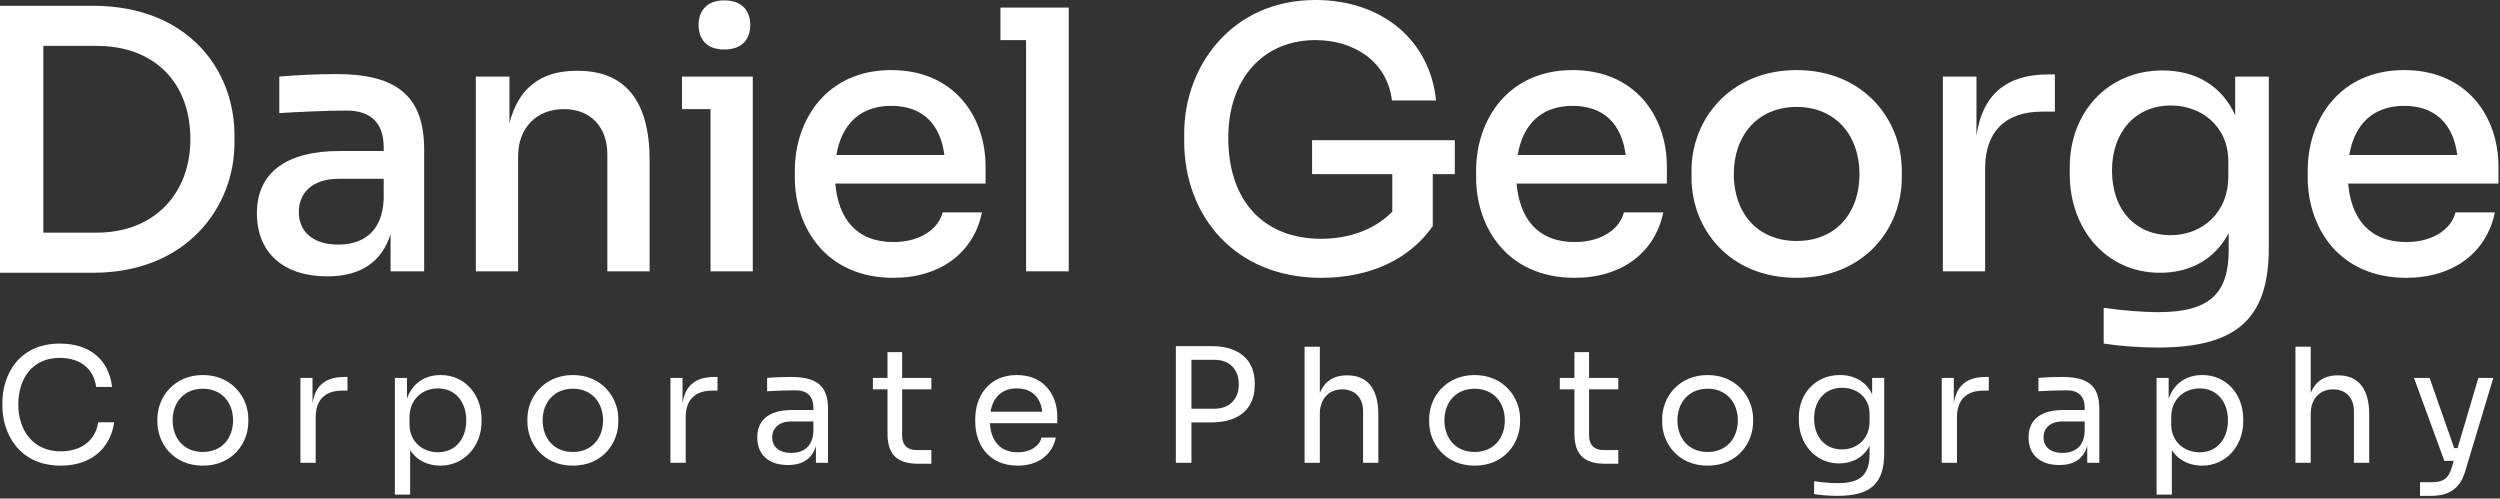 <svg width="692" height="138" viewBox="0 0 692 138" fill="none" xmlns="http://www.w3.org/2000/svg">
<rect x="0" y="0" width="692" height="138" fill="#333333" stroke="none"/>
<path d="M25.7 75.5H0V1.6H25.7C52 1.6 64.9 19.3 64.9 37.4V39.6C64.9 57 52 75.5 25.7 75.5ZM26.7 12.7H12V64.4H26.7C42.9 64.4 52.7 53.4 52.7 38.5C52.7 23 42.9 12.7 26.7 12.7Z" fill="white"/>
<path d="M90.609 76.5C78.609 76.5 71.109 70.1 71.109 59C71.109 47.5 79.709 41.8 93.909 41.8H106.209V40.8C106.209 34.1 102.709 30.6 95.909 30.6C90.309 30.6 82.209 31 77.309 31.3V21.2C81.709 20.8 88.009 20.5 93.109 20.5C109.609 20.5 117.409 26.4 117.409 41.4V75.1H108.109V64.8C105.709 72.5 99.809 76.5 90.609 76.5ZM93.609 67.7C99.809 67.7 105.809 64.8 106.209 55.1V49.5H93.609C86.609 49.5 82.709 53.3 82.709 58.7C82.709 64.1 86.609 67.7 93.609 67.7Z" fill="white"/>
<path d="M143.414 75.1H131.714V21.2H141.014V34.1C143.414 24.6 149.514 19.6 159.514 19.6H160.014C173.214 19.6 179.814 28.2 179.814 44.3V75.1H168.114V42.7C168.114 35.2 163.514 30.2 156.114 30.2C148.514 30.2 143.414 35.4 143.414 43.2V75.1Z" fill="white"/>
<path d="M200.47 13.7C195.67 13.7 193.37 10.9 193.37 6.9C193.37 3 195.67 0.1 200.47 0.1C205.37 0.1 207.67 3 207.67 6.9C207.67 10.9 205.37 13.7 200.47 13.7ZM208.37 75.1H196.67V30.2H188.77V21.2H208.37V75.1Z" fill="white"/>
<path d="M247.308 76.9C228.508 76.9 220.008 62.8 220.008 49.1V47.2C220.008 33.2 228.808 19.4 246.708 19.4C264.108 19.4 272.808 32.3 272.808 46.1V50.8H231.208C232.008 60.3 236.908 67 247.308 67C254.808 67 259.808 63.3 260.908 58.8H271.808C269.508 70 260.208 76.9 247.308 76.9ZM246.708 29.3C237.908 29.3 232.908 34.6 231.508 42.9H261.408C260.308 34.4 255.408 29.3 246.708 29.3Z" fill="white"/>
<path d="M295.829 75.1H284.029V11.1H276.929V2.1H295.829V75.1Z" fill="white"/>
<path d="M365.687 76.9C341.887 76.9 327.787 59.8 327.787 39.1V36.9C327.787 18.3 340.987 0 364.087 0C382.787 0 395.887 11.4 397.487 27.8H385.287C383.987 17 374.787 11.1 364.087 11.1C349.587 11.1 339.987 21.9 339.987 38.1C339.987 56.3 350.387 66.1 365.687 66.1C373.987 66.1 380.887 63.2 385.387 58.6V48.2H363.187V38.8H402.687V48.2H396.587V62.6C390.187 71.7 379.387 76.9 365.687 76.9Z" fill="white"/>
<path d="M435.89 76.9C417.09 76.9 408.59 62.8 408.59 49.1V47.2C408.59 33.2 417.39 19.4 435.29 19.4C452.69 19.4 461.39 32.3 461.39 46.1V50.8H419.79C420.59 60.3 425.49 67 435.89 67C443.39 67 448.39 63.3 449.49 58.8H460.39C458.09 70 448.79 76.9 435.89 76.9ZM435.29 29.3C426.49 29.3 421.49 34.6 420.09 42.9H449.99C448.89 34.4 443.99 29.3 435.29 29.3Z" fill="white"/>
<path d="M497.311 76.9C478.511 76.9 468.211 63.2 468.211 49.2V47.2C468.211 32.9 479.011 19.4 497.311 19.4C515.611 19.4 526.411 32.9 526.411 47.2V49.2C526.411 63.2 516.111 76.9 497.311 76.9ZM497.311 66.7C508.411 66.7 514.711 58.7 514.711 48.2C514.711 37.5 508.111 29.6 497.311 29.6C486.511 29.6 479.911 37.5 479.911 48.2C479.911 58.7 486.211 66.7 497.311 66.7Z" fill="white"/>
<path d="M549.484 75.1H537.784V21.2H547.084V37.6C548.684 26.2 555.384 20.6 566.884 20.6H568.784V30.9H565.184C555.084 30.9 549.484 36.5 549.484 46.5V75.1Z" fill="white"/>
<path d="M597.302 96.2C592.202 96.2 586.802 95.8 582.302 95.1V85.2C587.102 85.9 592.802 86.4 597.502 86.4C611.502 86.4 616.902 81.3 616.902 69.3V64.5C613.102 71.8 606.202 75.5 597.902 75.5C582.902 75.5 572.902 63.3 572.902 48.2V46.3C572.902 31.1 583.402 19.5 598.602 19.5C607.902 19.5 615.102 23.9 618.702 31.9V21.2H628.002V68.7C628.002 88.3 619.002 96.2 597.302 96.2ZM600.802 65.1C609.502 65.1 616.802 59 616.802 48.8V44.7C616.802 34.8 609.202 29.2 600.902 29.2C591.202 29.2 584.602 36.4 584.602 47.2C584.602 58.3 591.302 65.1 600.802 65.1Z" fill="white"/>
<path d="M666.073 76.9C647.273 76.9 638.773 62.8 638.773 49.1V47.2C638.773 33.2 647.573 19.4 665.473 19.4C682.873 19.4 691.573 32.3 691.573 46.1V50.8H649.973C650.773 60.3 655.673 67 666.073 67C673.573 67 678.573 63.3 679.673 58.8H690.573C688.273 70 678.973 76.9 666.073 76.9ZM665.473 29.3C656.673 29.3 651.673 34.6 650.273 42.9H680.173C679.073 34.4 674.173 29.3 665.473 29.3Z" fill="white"/>
<path d="M16.812 128.892C5.02 128.892 0.664 119.608 0.664 112.436V111.468C0.664 103.724 5.24 95.1 16.548 95.1C25.128 95.1 30.188 99.852 31.024 107.112H26.624C25.876 101.656 21.784 99.06 16.548 99.06C8.936 99.06 5.064 104.78 5.064 111.996C5.064 118.904 8.98 124.932 16.812 124.932C22.312 124.932 26.36 122.116 27.196 116.88H31.596C30.716 123.48 25.788 128.892 16.812 128.892Z" fill="white"/>
<path d="M56.149 128.892C47.965 128.892 43.565 122.688 43.565 116.748V115.956C43.565 109.928 48.185 103.812 56.149 103.812C64.113 103.812 68.733 109.928 68.733 115.956V116.748C68.733 122.688 64.333 128.892 56.149 128.892ZM56.149 125.108C61.429 125.108 64.509 121.28 64.509 116.352C64.509 111.336 61.297 107.596 56.149 107.596C51.001 107.596 47.789 111.336 47.789 116.352C47.789 121.28 50.869 125.108 56.149 125.108Z" fill="white"/>
<path d="M87.383 128.1H83.159V104.604H86.503V111.644C87.251 106.628 90.199 104.34 95.391 104.34H96.183V108.124H94.687C89.979 108.124 87.383 110.72 87.383 115.384V128.1Z" fill="white"/>
<path d="M113.53 136.9H109.306V104.604H112.65V110.368C114.19 105.88 117.798 103.812 121.978 103.812C128.798 103.812 133.286 109.356 133.286 115.956V116.748C133.286 123.348 128.578 128.892 121.89 128.892C118.678 128.892 115.466 127.616 113.53 124.58V136.9ZM121.23 125.196C125.938 125.196 129.062 121.588 129.062 116.352C129.062 111.116 125.938 107.508 121.23 107.508C116.962 107.508 113.354 110.5 113.354 115.472V117.496C113.354 122.336 117.05 125.196 121.23 125.196Z" fill="white"/>
<path d="M158.566 128.892C150.382 128.892 145.982 122.688 145.982 116.748V115.956C145.982 109.928 150.602 103.812 158.566 103.812C166.53 103.812 171.15 109.928 171.15 115.956V116.748C171.15 122.688 166.75 128.892 158.566 128.892ZM158.566 125.108C163.846 125.108 166.926 121.28 166.926 116.352C166.926 111.336 163.714 107.596 158.566 107.596C153.418 107.596 150.206 111.336 150.206 116.352C150.206 121.28 153.286 125.108 158.566 125.108Z" fill="white"/>
<path d="M189.8 128.1H185.576V104.604H188.92V111.644C189.668 106.628 192.616 104.34 197.808 104.34H198.6V108.124H197.104C192.396 108.124 189.8 110.72 189.8 115.384V128.1Z" fill="white"/>
<path d="M218.149 128.716C212.825 128.716 209.613 125.944 209.613 121.06C209.613 116.088 213.089 113.492 219.205 113.492H225.145V112.92C225.145 109.708 223.429 108.036 220.217 108.036C217.489 108.036 214.277 108.168 212.341 108.3V104.604C214.233 104.428 216.697 104.34 218.809 104.34C226.025 104.34 229.193 106.672 229.193 113.228V128.1H225.849V123.436C224.837 126.912 222.241 128.716 218.149 128.716ZM219.029 125.372C221.977 125.372 224.969 123.964 225.145 119.388V116.66H219.029C215.641 116.66 213.749 118.464 213.749 121.06C213.749 123.656 215.641 125.372 219.029 125.372Z" fill="white"/>
<path d="M257.806 128.364H254.198C248.962 128.364 245.662 126.384 245.662 120.092V107.772H241.614V104.604H245.662V97.476H249.71V104.604H257.806V107.772H249.71V120.62C249.71 123.128 251.162 124.58 253.67 124.58H257.806V128.364Z" fill="white"/>
<path d="M281.696 128.892C273.424 128.892 269.948 122.688 269.948 116.748V115.956C269.948 109.884 273.556 103.812 281.432 103.812C289.044 103.812 292.652 109.4 292.652 115.252V117.144H273.996C274.26 121.764 276.636 125.196 281.696 125.196C285.392 125.196 287.812 123.304 288.296 121.104H292.256C291.244 125.988 287.24 128.892 281.696 128.892ZM281.432 107.508C277.208 107.508 274.832 110.104 274.172 113.976H288.516C287.988 109.972 285.656 107.508 281.432 107.508Z" fill="white"/>
<path d="M329.789 128.1H325.477V95.804H335.289C343.165 95.804 347.301 99.764 347.301 106.012V106.716C347.301 112.92 343.165 116.924 335.289 116.924H329.789V128.1ZM336.081 99.588H329.789V113.14H336.081C340.613 113.14 342.901 110.192 342.901 106.364C342.901 102.492 340.613 99.588 336.081 99.588Z" fill="white"/>
<path d="M365.33 128.1H361.106V95.98H365.33V108.74C366.606 105.66 369.026 103.9 372.81 103.9H372.986C378.618 103.9 381.522 107.772 381.522 114.68V128.1H377.298V113.8C377.298 109.972 374.922 107.772 371.534 107.772C367.75 107.772 365.33 110.5 365.33 114.548V128.1Z" fill="white"/>
<path d="M408.174 128.892C399.99 128.892 395.59 122.688 395.59 116.748V115.956C395.59 109.928 400.21 103.812 408.174 103.812C416.138 103.812 420.758 109.928 420.758 115.956V116.748C420.758 122.688 416.358 128.892 408.174 128.892ZM408.174 125.108C413.454 125.108 416.534 121.28 416.534 116.352C416.534 111.336 413.322 107.596 408.174 107.596C403.026 107.596 399.814 111.336 399.814 116.352C399.814 121.28 402.894 125.108 408.174 125.108Z" fill="white"/>
<path d="M447.945 128.364H444.337C439.101 128.364 435.801 126.384 435.801 120.092V107.772H431.753V104.604H435.801V97.476H439.849V104.604H447.945V107.772H439.849V120.62C439.849 123.128 441.301 124.58 443.809 124.58H447.945V128.364Z" fill="white"/>
<path d="M472.671 128.892C464.487 128.892 460.087 122.688 460.087 116.748V115.956C460.087 109.928 464.707 103.812 472.671 103.812C480.635 103.812 485.255 109.928 485.255 115.956V116.748C485.255 122.688 480.855 128.892 472.671 128.892ZM472.671 125.108C477.951 125.108 481.031 121.28 481.031 116.352C481.031 111.336 477.819 107.596 472.671 107.596C467.523 107.596 464.311 111.336 464.311 116.352C464.311 121.28 467.391 125.108 472.671 125.108Z" fill="white"/>
<path d="M508.57 137.252C506.37 137.252 504.126 137.076 502.146 136.768V133.204C504.258 133.512 506.678 133.732 508.746 133.732C515.17 133.732 517.502 131.268 517.502 125.504V123.392C515.786 126.692 512.618 128.276 509.054 128.276C502.454 128.276 497.922 122.776 497.922 116.264V115.472C497.922 108.872 502.586 103.812 509.274 103.812C513.366 103.812 516.578 105.704 518.206 109.136V104.604H521.55V125.328C521.55 133.776 517.942 137.252 508.57 137.252ZM509.846 124.404C514.026 124.404 517.502 121.5 517.502 116.66V114.636C517.502 109.928 513.894 107.332 509.89 107.332C505.27 107.332 502.146 110.72 502.146 115.868C502.146 121.104 505.358 124.404 509.846 124.404Z" fill="white"/>
<path d="M541.697 128.1H537.473V104.604H540.817V111.644C541.565 106.628 544.513 104.34 549.705 104.34H550.497V108.124H549.001C544.293 108.124 541.697 110.72 541.697 115.384V128.1Z" fill="white"/>
<path d="M570.046 128.716C564.722 128.716 561.51 125.944 561.51 121.06C561.51 116.088 564.986 113.492 571.102 113.492H577.042V112.92C577.042 109.708 575.326 108.036 572.114 108.036C569.386 108.036 566.174 108.168 564.238 108.3V104.604C566.13 104.428 568.594 104.34 570.706 104.34C577.922 104.34 581.09 106.672 581.09 113.228V128.1H577.746V123.436C576.734 126.912 574.138 128.716 570.046 128.716ZM570.926 125.372C573.874 125.372 576.866 123.964 577.042 119.388V116.66H570.926C567.538 116.66 565.646 118.464 565.646 121.06C565.646 123.656 567.538 125.372 570.926 125.372Z" fill="white"/>
<path d="M601.167 136.9H596.943V104.604H600.286V110.368C601.826 105.88 605.435 103.812 609.615 103.812C616.435 103.812 620.923 109.356 620.923 115.956V116.748C620.923 123.348 616.214 128.892 609.526 128.892C606.314 128.892 603.103 127.616 601.167 124.58V136.9ZM608.867 125.196C613.575 125.196 616.699 121.588 616.699 116.352C616.699 111.116 613.575 107.508 608.867 107.508C604.599 107.508 600.991 110.5 600.991 115.472V117.496C600.991 122.336 604.687 125.196 608.867 125.196Z" fill="white"/>
<path d="M639.602 128.1H635.378V95.98H639.602V108.74C640.878 105.66 643.299 103.9 647.083 103.9H647.258C652.89 103.9 655.794 107.772 655.794 114.68V128.1H651.57V113.8C651.57 109.972 649.195 107.772 645.807 107.772C642.023 107.772 639.602 110.5 639.602 114.548V128.1Z" fill="white"/>
<path d="M672.991 137.252H669.867V133.468H673.255C676.203 133.468 677.743 132.456 678.623 129.508L679.195 127.572H676.599L668.195 104.604H672.507L679.327 124.052H680.251L686.015 104.604H690.151L682.319 130.608C680.911 135.272 677.787 137.252 672.991 137.252Z" fill="white"/>
</svg>

